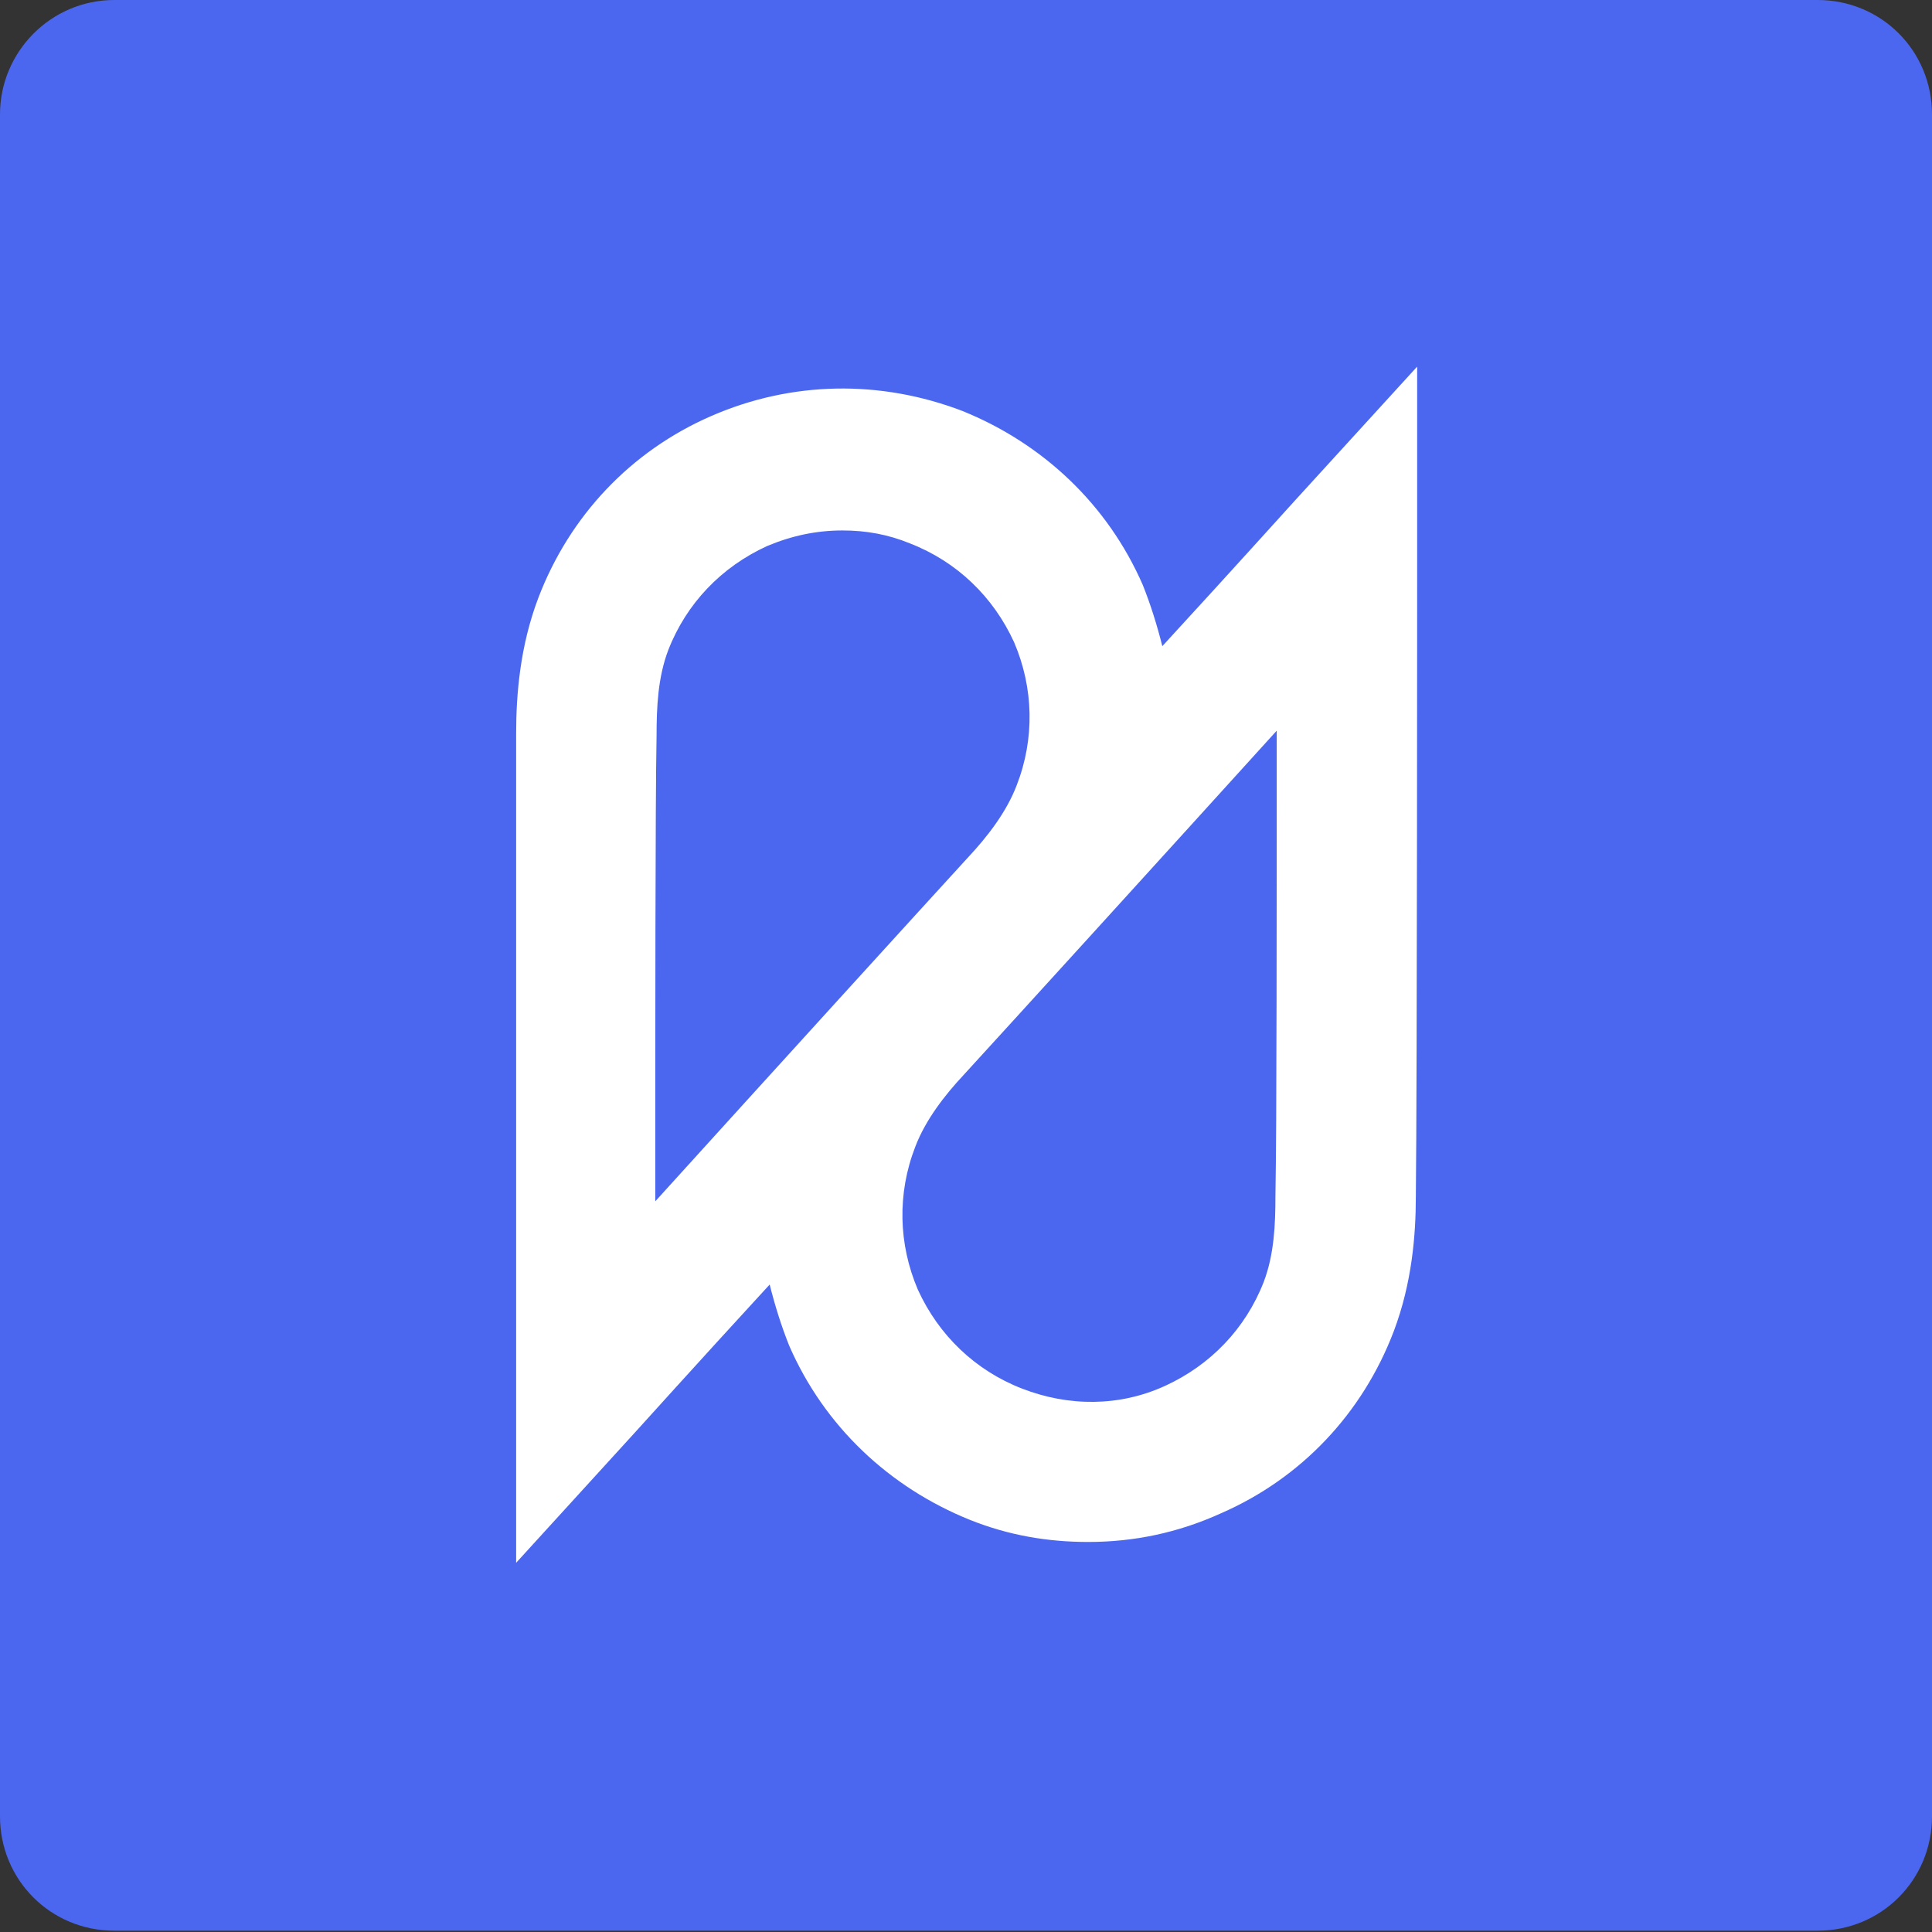 <?xml version="1.0" encoding="utf-8"?>
<!-- Generator: Adobe Illustrator 25.0.1, SVG Export Plug-In . SVG Version: 6.00 Build 0)  -->
<svg version="1.1" id="Layer_1" xmlns="http://www.w3.org/2000/svg" xmlns:xlink="http://www.w3.org/1999/xlink" x="0px" y="0px"
	 viewBox="0 0 148.6 148.6" style="enable-background:new 0 0 148.6 148.6;" xml:space="preserve">
<rect x="0" y="0" width="148.6" height="148.6" fill="#333333" stroke="none"/>
<style type="text/css">
	.st0{fill:#4C67EF;}
	.st1{fill:#FFFFFF;}
</style>
<path class="st0" d="M8.8,0h131c4.9,0,8.8,3.9,8.8,8.8v130.9c0,4.9-3.9,8.8-8.8,8.8H8.8c-4.9,0-8.8-3.9-8.8-8.8V8.8C0,4,3.9,0,8.8,0
	z"/>
<path class="st1" d="M109,42.2l0-14l-9.4,10.3c-0.1,0.1-4.5,5-10.2,11.2c-0.4-1.6-0.9-3.2-1.5-4.7c-2.7-6.2-7.7-10.9-13.9-13.4
	c-6.3-2.4-13.1-2.3-19.3,0.4c-6.2,2.7-10.9,7.7-13.3,14c-1.4,3.7-1.7,7.4-1.7,10.4c0,8.2,0,49.4,0,49.8l0,14L49,110
	c0.1-0.1,4.5-5,10.2-11.2c0.4,1.6,0.9,3.2,1.5,4.7c2.7,6.2,7.7,10.9,13.9,13.4c3,1.2,6,1.7,9.1,1.7c3.5,0,6.9-0.7,10.2-2.2
	c6.2-2.7,10.9-7.7,13.3-14c1.4-3.7,1.7-7.4,1.7-10.4C109,83.8,109,42.6,109,42.2z M50.5,56.6c0-2.2,0.1-4.5,0.9-6.6
	c1.4-3.6,4.1-6.4,7.6-8c1.9-0.8,3.8-1.2,5.8-1.2c1.8,0,3.5,0.3,5.2,1c3.6,1.4,6.4,4.1,8,7.6c1.5,3.5,1.6,7.4,0.2,11
	c-0.8,2.1-2.3,4-3.7,5.5c-3.3,3.6-15.4,16.9-24.1,26.5C50.4,79.6,50.4,61.7,50.5,56.6z M98.1,92c0,2.2-0.1,4.5-0.9,6.6
	c-1.4,3.6-4.1,6.4-7.6,8c-3.5,1.6-7.4,1.6-11,0.2c-3.6-1.4-6.4-4.1-8-7.6c-1.5-3.5-1.6-7.4-0.2-11c0.8-2.1,2.3-4,3.7-5.5
	c3.3-3.6,15.4-16.9,24.1-26.5C98.2,69,98.2,86.9,98.1,92z"/>
</svg>
